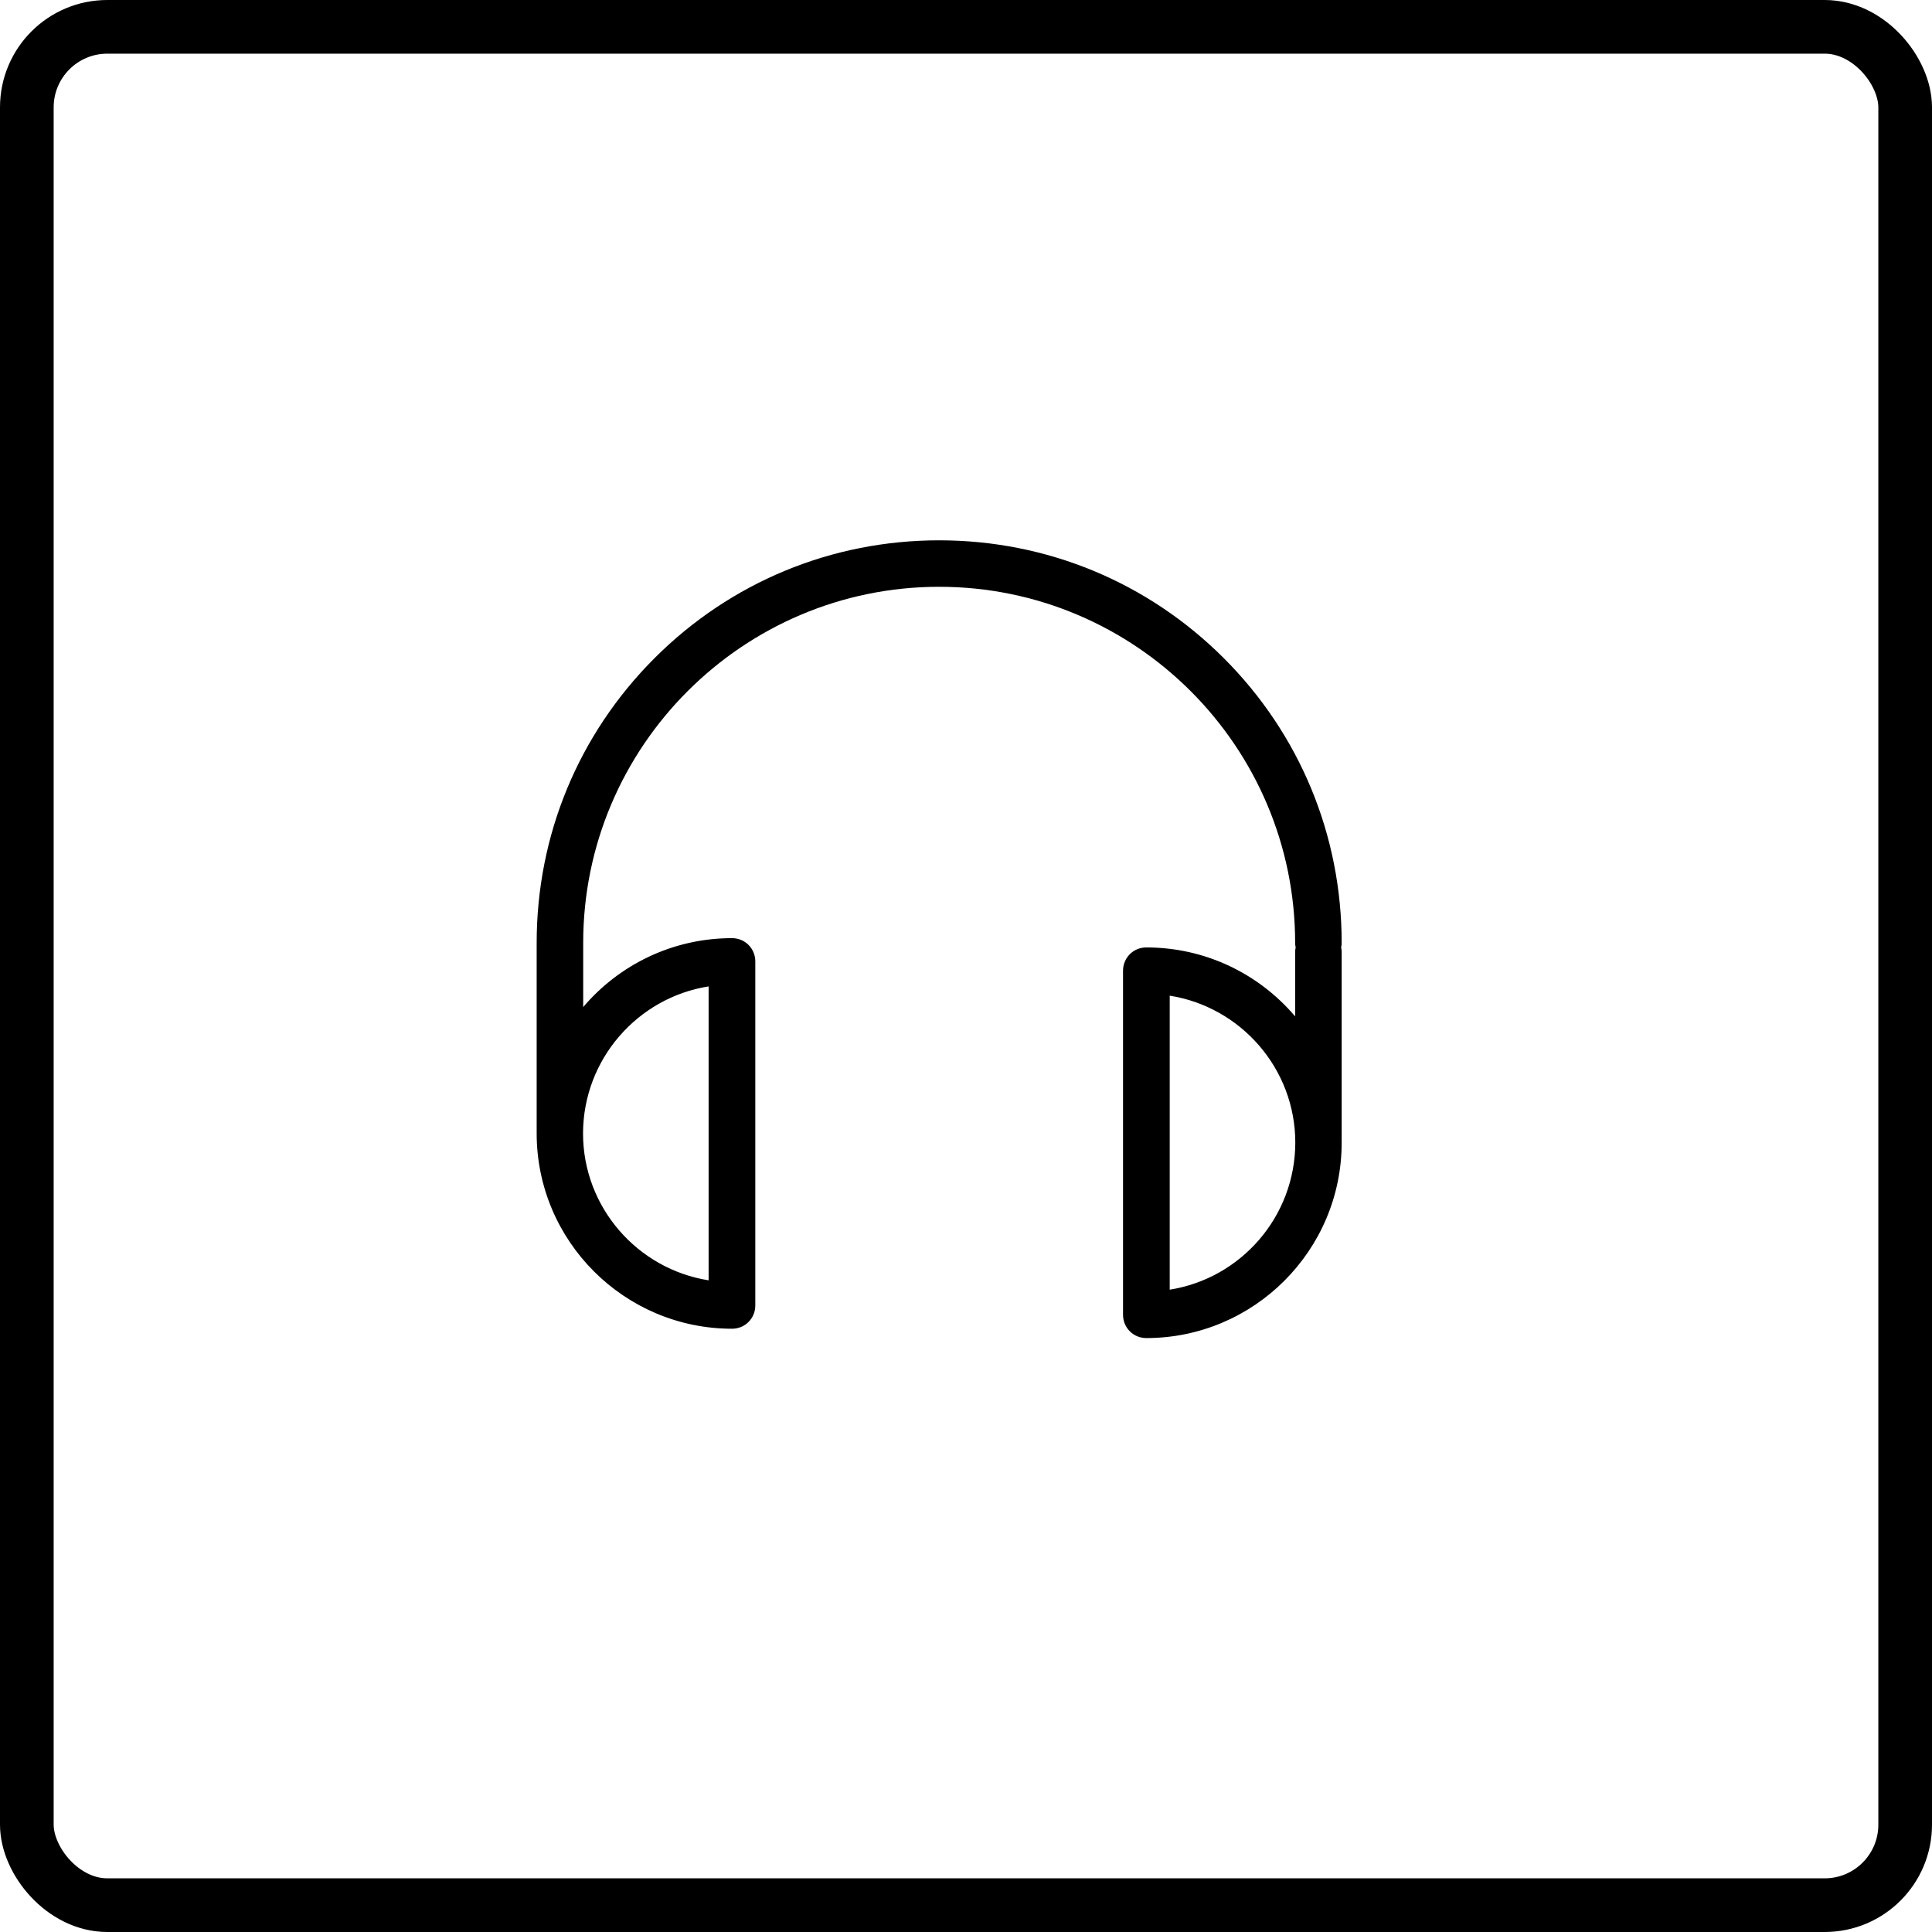 <svg xmlns="http://www.w3.org/2000/svg" width="36" height="36" viewBox="0 0 36 36" fill="none"><path d="M25 17.568C25 15.564 24.22 13.68 22.804 12.264C21.388 10.848 19.503 10.068 17.5 10.068C15.497 10.068 13.612 10.848 12.196 12.264C10.78 13.68 10 15.564 10 17.568V21.119C10 23.125 11.634 24.759 13.641 24.759C13.882 24.759 14.074 24.567 14.074 24.326V17.914C14.074 17.674 13.882 17.481 13.641 17.481C12.53 17.481 11.535 17.979 10.867 18.765V17.568C10.867 13.911 13.843 10.934 17.5 10.934C21.157 10.934 24.133 13.911 24.133 17.568C24.133 17.596 24.136 17.625 24.143 17.654C24.136 17.683 24.133 17.712 24.133 17.741V18.939C23.465 18.152 22.47 17.654 21.359 17.654C21.118 17.654 20.926 17.847 20.926 18.088V24.499C20.926 24.74 21.118 24.933 21.359 24.933C23.366 24.933 25 23.299 25 21.292V17.741C25 17.712 24.997 17.683 24.99 17.654C24.997 17.625 25 17.596 25 17.568ZM13.204 18.38V23.857C11.881 23.648 10.864 22.499 10.864 21.119C10.867 19.738 11.881 18.589 13.204 18.38ZM21.796 24.031V18.553C23.119 18.762 24.136 19.911 24.136 21.292C24.133 22.676 23.119 23.822 21.796 24.031Z" fill="currentColor"></path><rect x="0.5" y="0.5" width="35" height="35" rx="1.5" stroke="currentColor"></rect></svg>